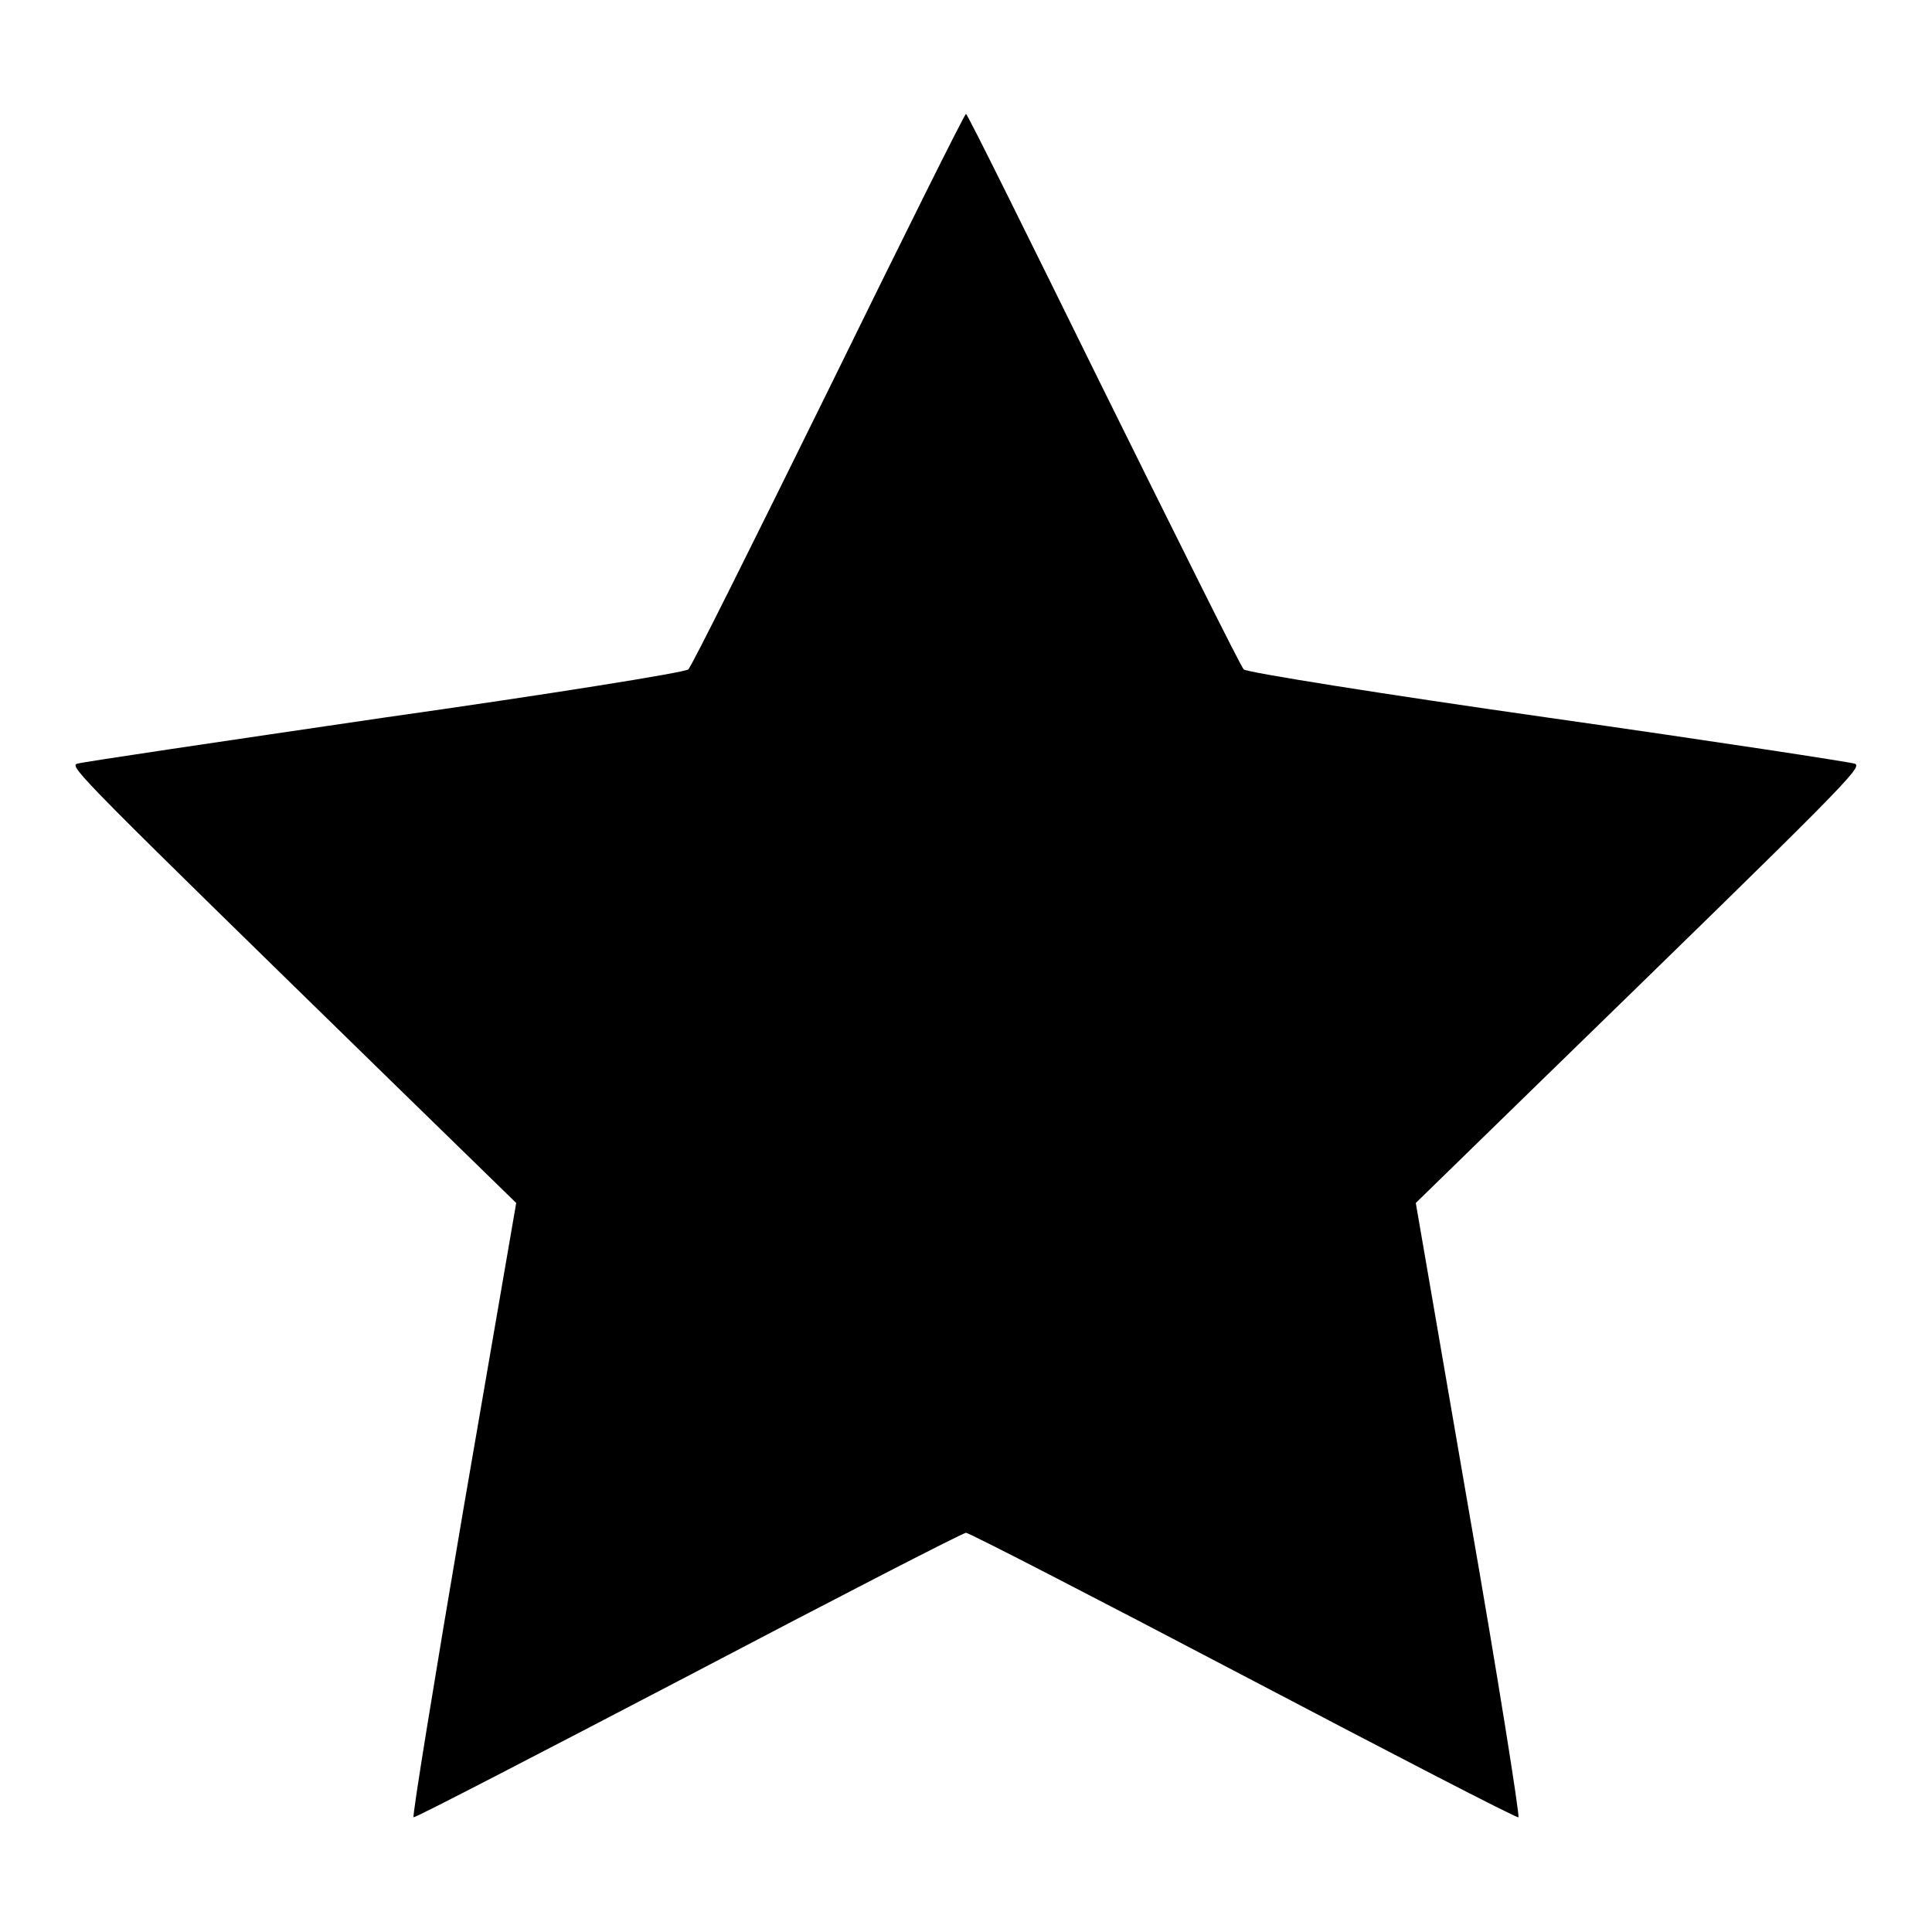 <?xml version="1.0" encoding="utf-8"?>
<!-- Svg Vector Icons : http://www.onlinewebfonts.com/icon -->
<!DOCTYPE svg PUBLIC "-//W3C//DTD SVG 1.1//EN" "http://www.w3.org/Graphics/SVG/1.1/DTD/svg11.dtd">
<svg version="1.1" xmlns="http://www.w3.org/2000/svg" xmlns:xlink="http://www.w3.org/1999/xlink" x="0px" y="0px" viewBox="0 0 256 256" enable-background="new 0 0 256 256" xml:space="preserve">
<g><g><g><path fill="#000000" d="M109.8,51.6c-9.9,20.1-18.2,36.8-18.6,37.1c-0.4,0.4-18.5,3.3-40.4,6.4c-21.8,3.2-40.1,5.9-40.6,6.1c-1,0.4,0.4,1.8,42.3,42.7l15.9,15.5L61.4,200c-3.8,22.3-6.8,40.7-6.6,40.8c0.2,0.1,16.6-8.4,36.5-18.8c19.8-10.4,36.3-18.9,36.7-18.9s16.9,8.5,36.7,18.9c19.8,10.4,36.2,18.9,36.5,18.8c0.2-0.1-2.7-18.5-6.6-40.8l-7-40.6l15.9-15.5c41.1-40,43.3-42.2,42.3-42.7c-0.5-0.2-18.8-3-40.6-6.1c-21.8-3.1-40-6-40.4-6.4c-0.4-0.4-8.7-17.1-18.6-37.1c-9.9-20.1-18-36.5-18.2-36.5S119.6,31.6,109.8,51.6z"/></g></g></g>
</svg>